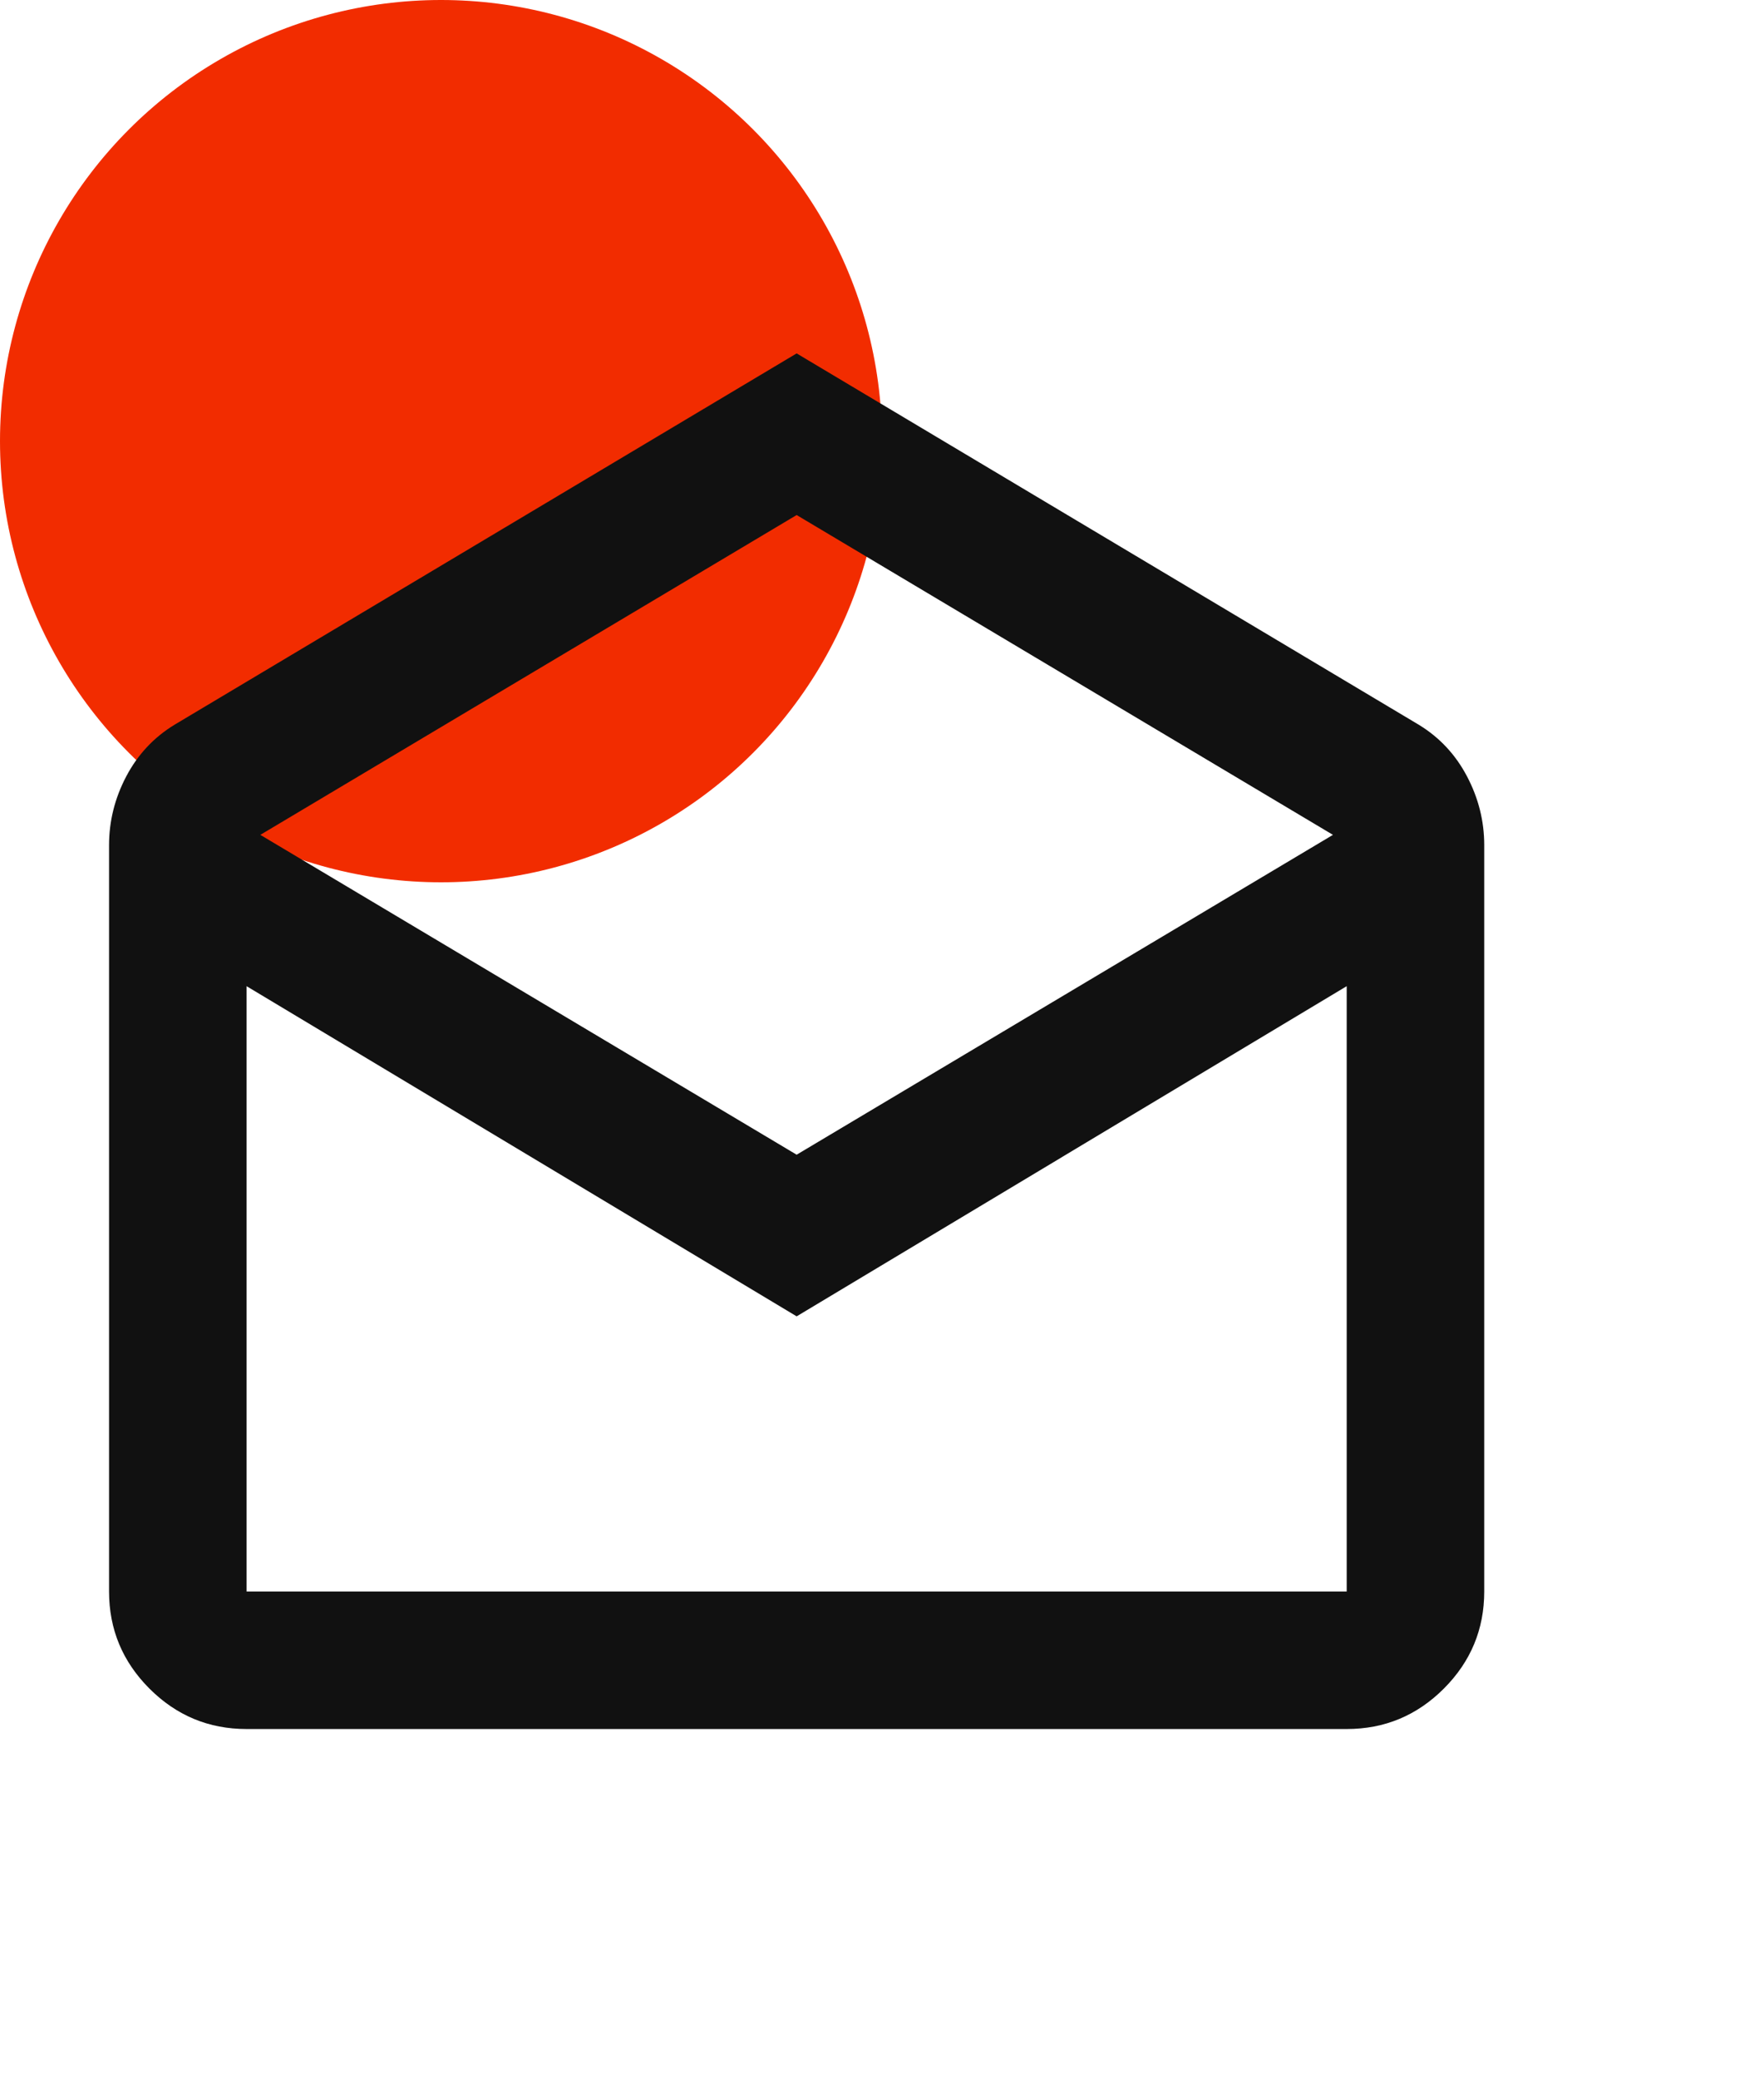 <svg width="62" height="73" viewBox="0 0 62 73" fill="none" xmlns="http://www.w3.org/2000/svg">
<circle cx="15.5" cy="15.5" r="15.5" fill="#F22C00"></circle>
<g clip-path="url(#clip0_2113_98)">
<path d="M28 12.417L49.871 25.467C50.596 25.91 51.16 26.514 51.562 27.279C51.965 28.044 52.167 28.85 52.167 29.696V55.917C52.167 57.246 51.693 58.384 50.747 59.33C49.8 60.277 48.663 60.75 47.333 60.75H8.667C7.337 60.75 6.2 60.277 5.253 59.33C4.307 58.384 3.833 57.246 3.833 55.917V29.696C3.833 28.85 4.035 28.044 4.437 27.279C4.84 26.514 5.404 25.91 6.129 25.467L28 12.417ZM28 40.571L46.85 29.333L28 18.096L9.15 29.333L28 40.571ZM28 46.25L8.667 34.65V55.917H47.333V34.65L28 46.25ZM28 55.917H47.333H8.667H28Z" fill="#111111"></path>
</g>
<defs>
<clipPath id="clip0_2113_98">
<rect width="62" height="62" fill="white" transform="translate(0 11)"></rect>
</clipPath>
</defs>
</svg>
